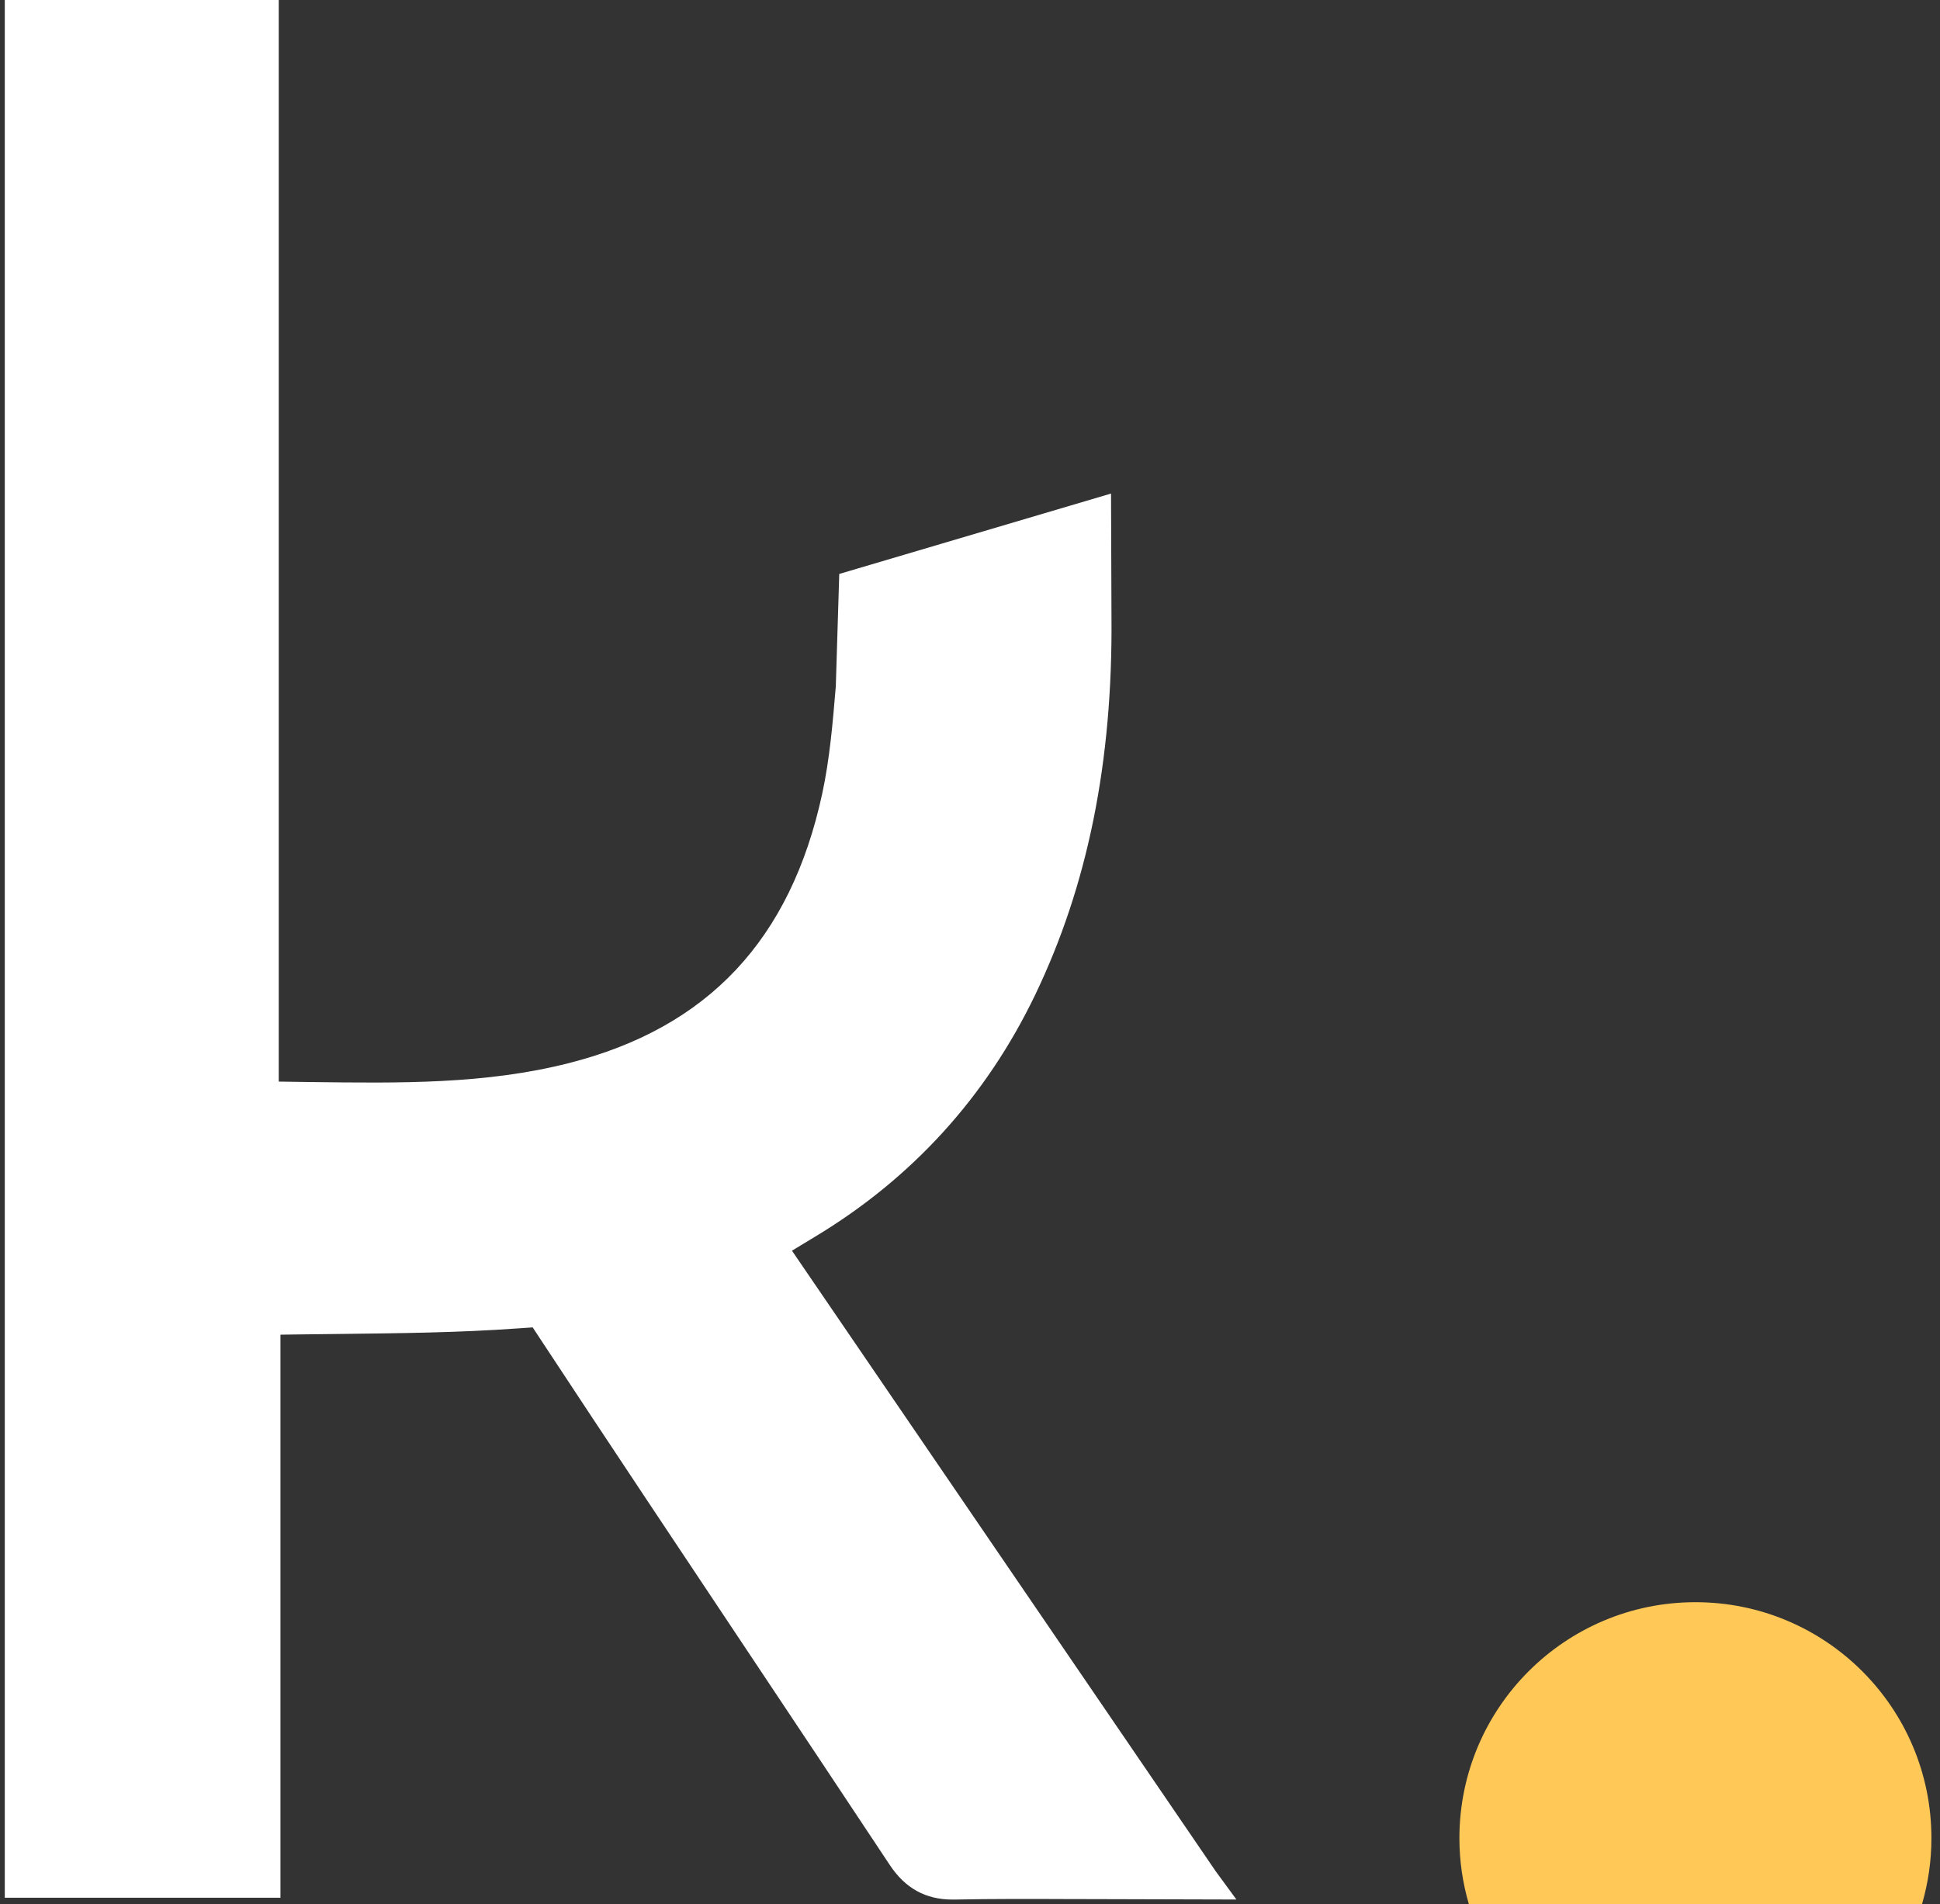 <svg width="161" height="158" viewBox="0 0 161 158" fill="none" xmlns="http://www.w3.org/2000/svg">
<rect x="0" y="0" width="161" height="158" fill="#333333" stroke="none"/>
<path d="M65.725 103.769L67.654 102.6C75.685 97.766 81.823 91.022 85.894 82.571C90.275 73.469 92.351 63.199 92.241 51.155L92.204 40.95L69.649 47.62L69.363 56.942C69.105 60.048 68.852 62.987 68.239 65.835C65.619 77.961 58.753 85.272 47.22 88.203C40.268 89.968 33.227 89.87 25.772 89.776L23.132 89.739V0H0.397V157.454H23.275V110.737L25.384 110.709C26.34 110.697 27.309 110.688 28.265 110.676C33.112 110.619 38.057 110.57 42.958 110.218L44.208 110.133L44.895 111.179C50.616 119.867 56.452 128.617 62.096 137.081C66.016 142.958 69.935 148.843 73.838 154.728C75.121 156.67 76.821 157.605 79.04 157.605H79.196C82.416 157.54 85.751 157.552 88.689 157.565H89.143C90.214 157.569 91.28 157.573 92.351 157.573L102.609 157.601L100.876 155.235L65.725 103.769Z" fill="white"/>
<path d="M140.704 132.933C129.89 132.933 121.115 141.703 121.115 152.521C121.115 154.422 121.393 156.249 121.9 157.986H159.507C160.01 156.249 160.288 154.422 160.288 152.521C160.292 141.703 151.526 132.933 140.704 132.933Z" fill="#FFC857"/>
</svg>